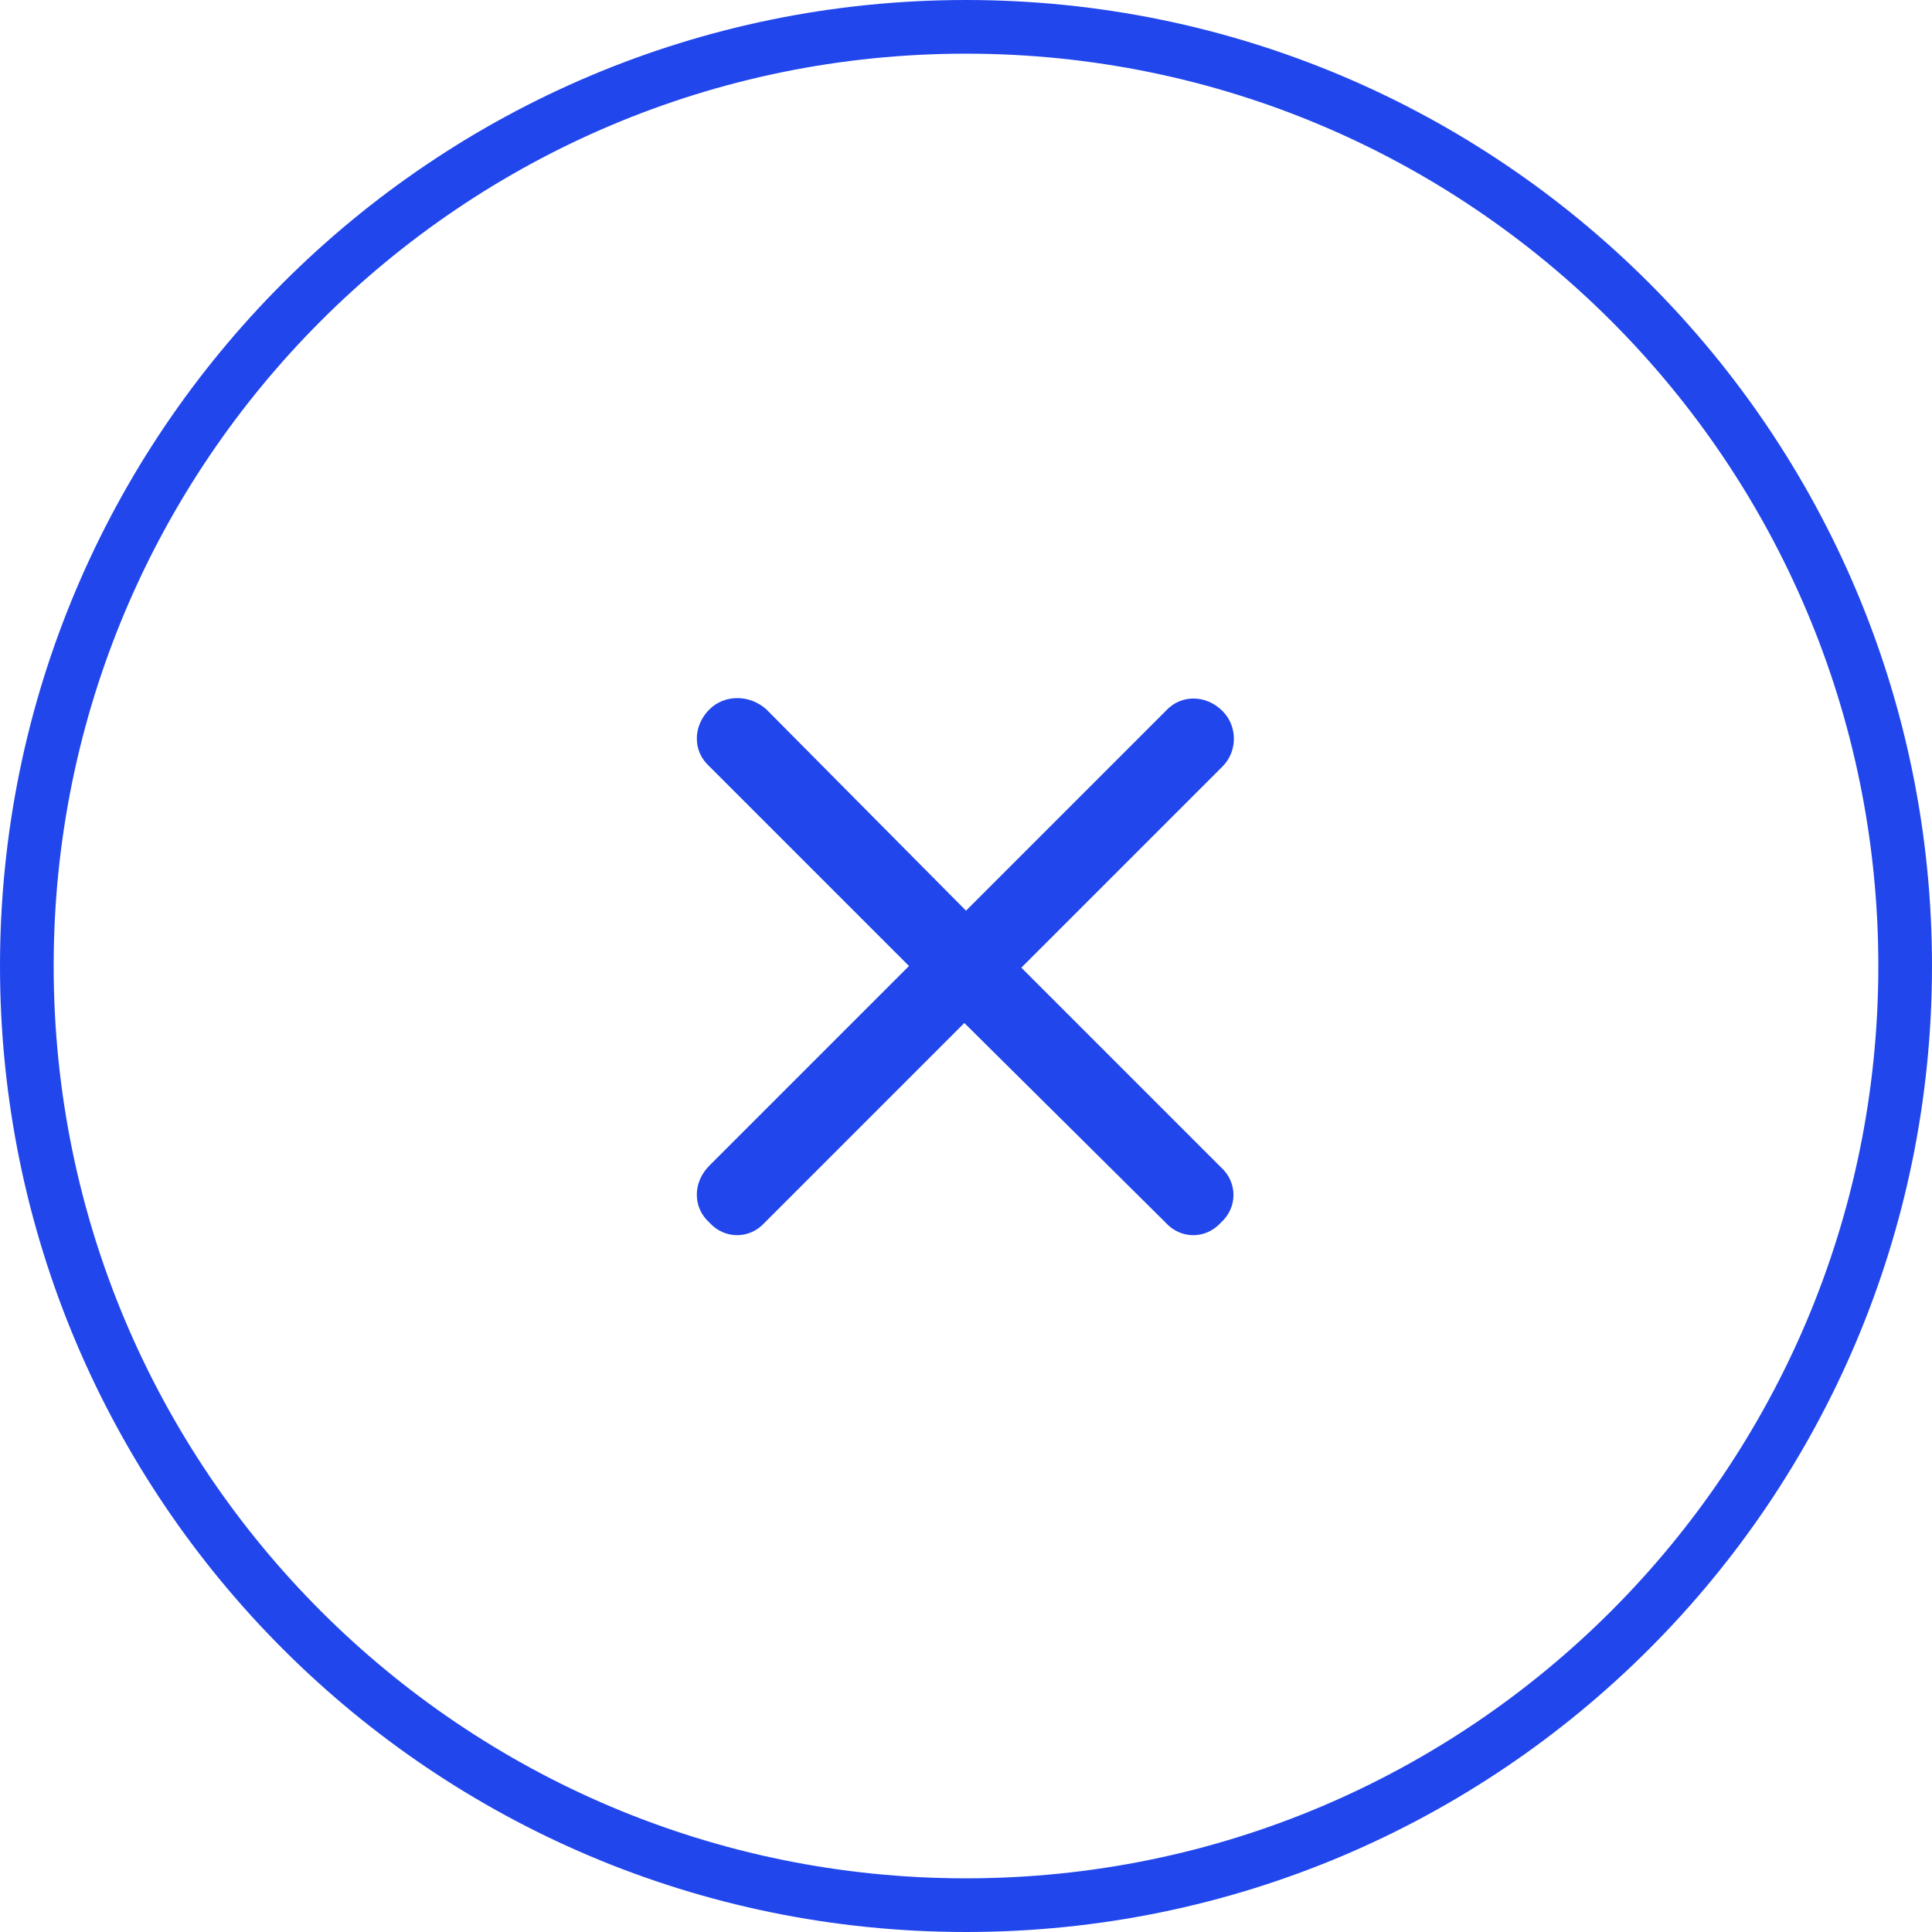 <svg width="36" height="36" viewBox="0 0 36 36" fill="none" xmlns="http://www.w3.org/2000/svg">
<path d="M0.5 18C0.5 8.335 8.335 0.5 18 0.5C27.665 0.5 35.5 8.335 35.5 18C35.5 27.665 27.665 35.5 18 35.5C8.335 35.5 0.5 27.665 0.5 18Z" stroke="#2146EC"/>
<path d="M22.781 14.281L19.031 18.031L22.75 21.75C23.062 22.031 23.062 22.5 22.75 22.781C22.469 23.094 22 23.094 21.719 22.781L17.969 19.062L14.25 22.781C13.969 23.094 13.5 23.094 13.219 22.781C12.906 22.5 12.906 22.031 13.219 21.719L16.938 18L13.219 14.281C12.906 14 12.906 13.531 13.219 13.219C13.5 12.938 13.969 12.938 14.281 13.219L18 16.969L21.719 13.25C22 12.938 22.469 12.938 22.781 13.25C23.062 13.531 23.062 14 22.781 14.281Z" fill="#2146EC"/>
</svg>
